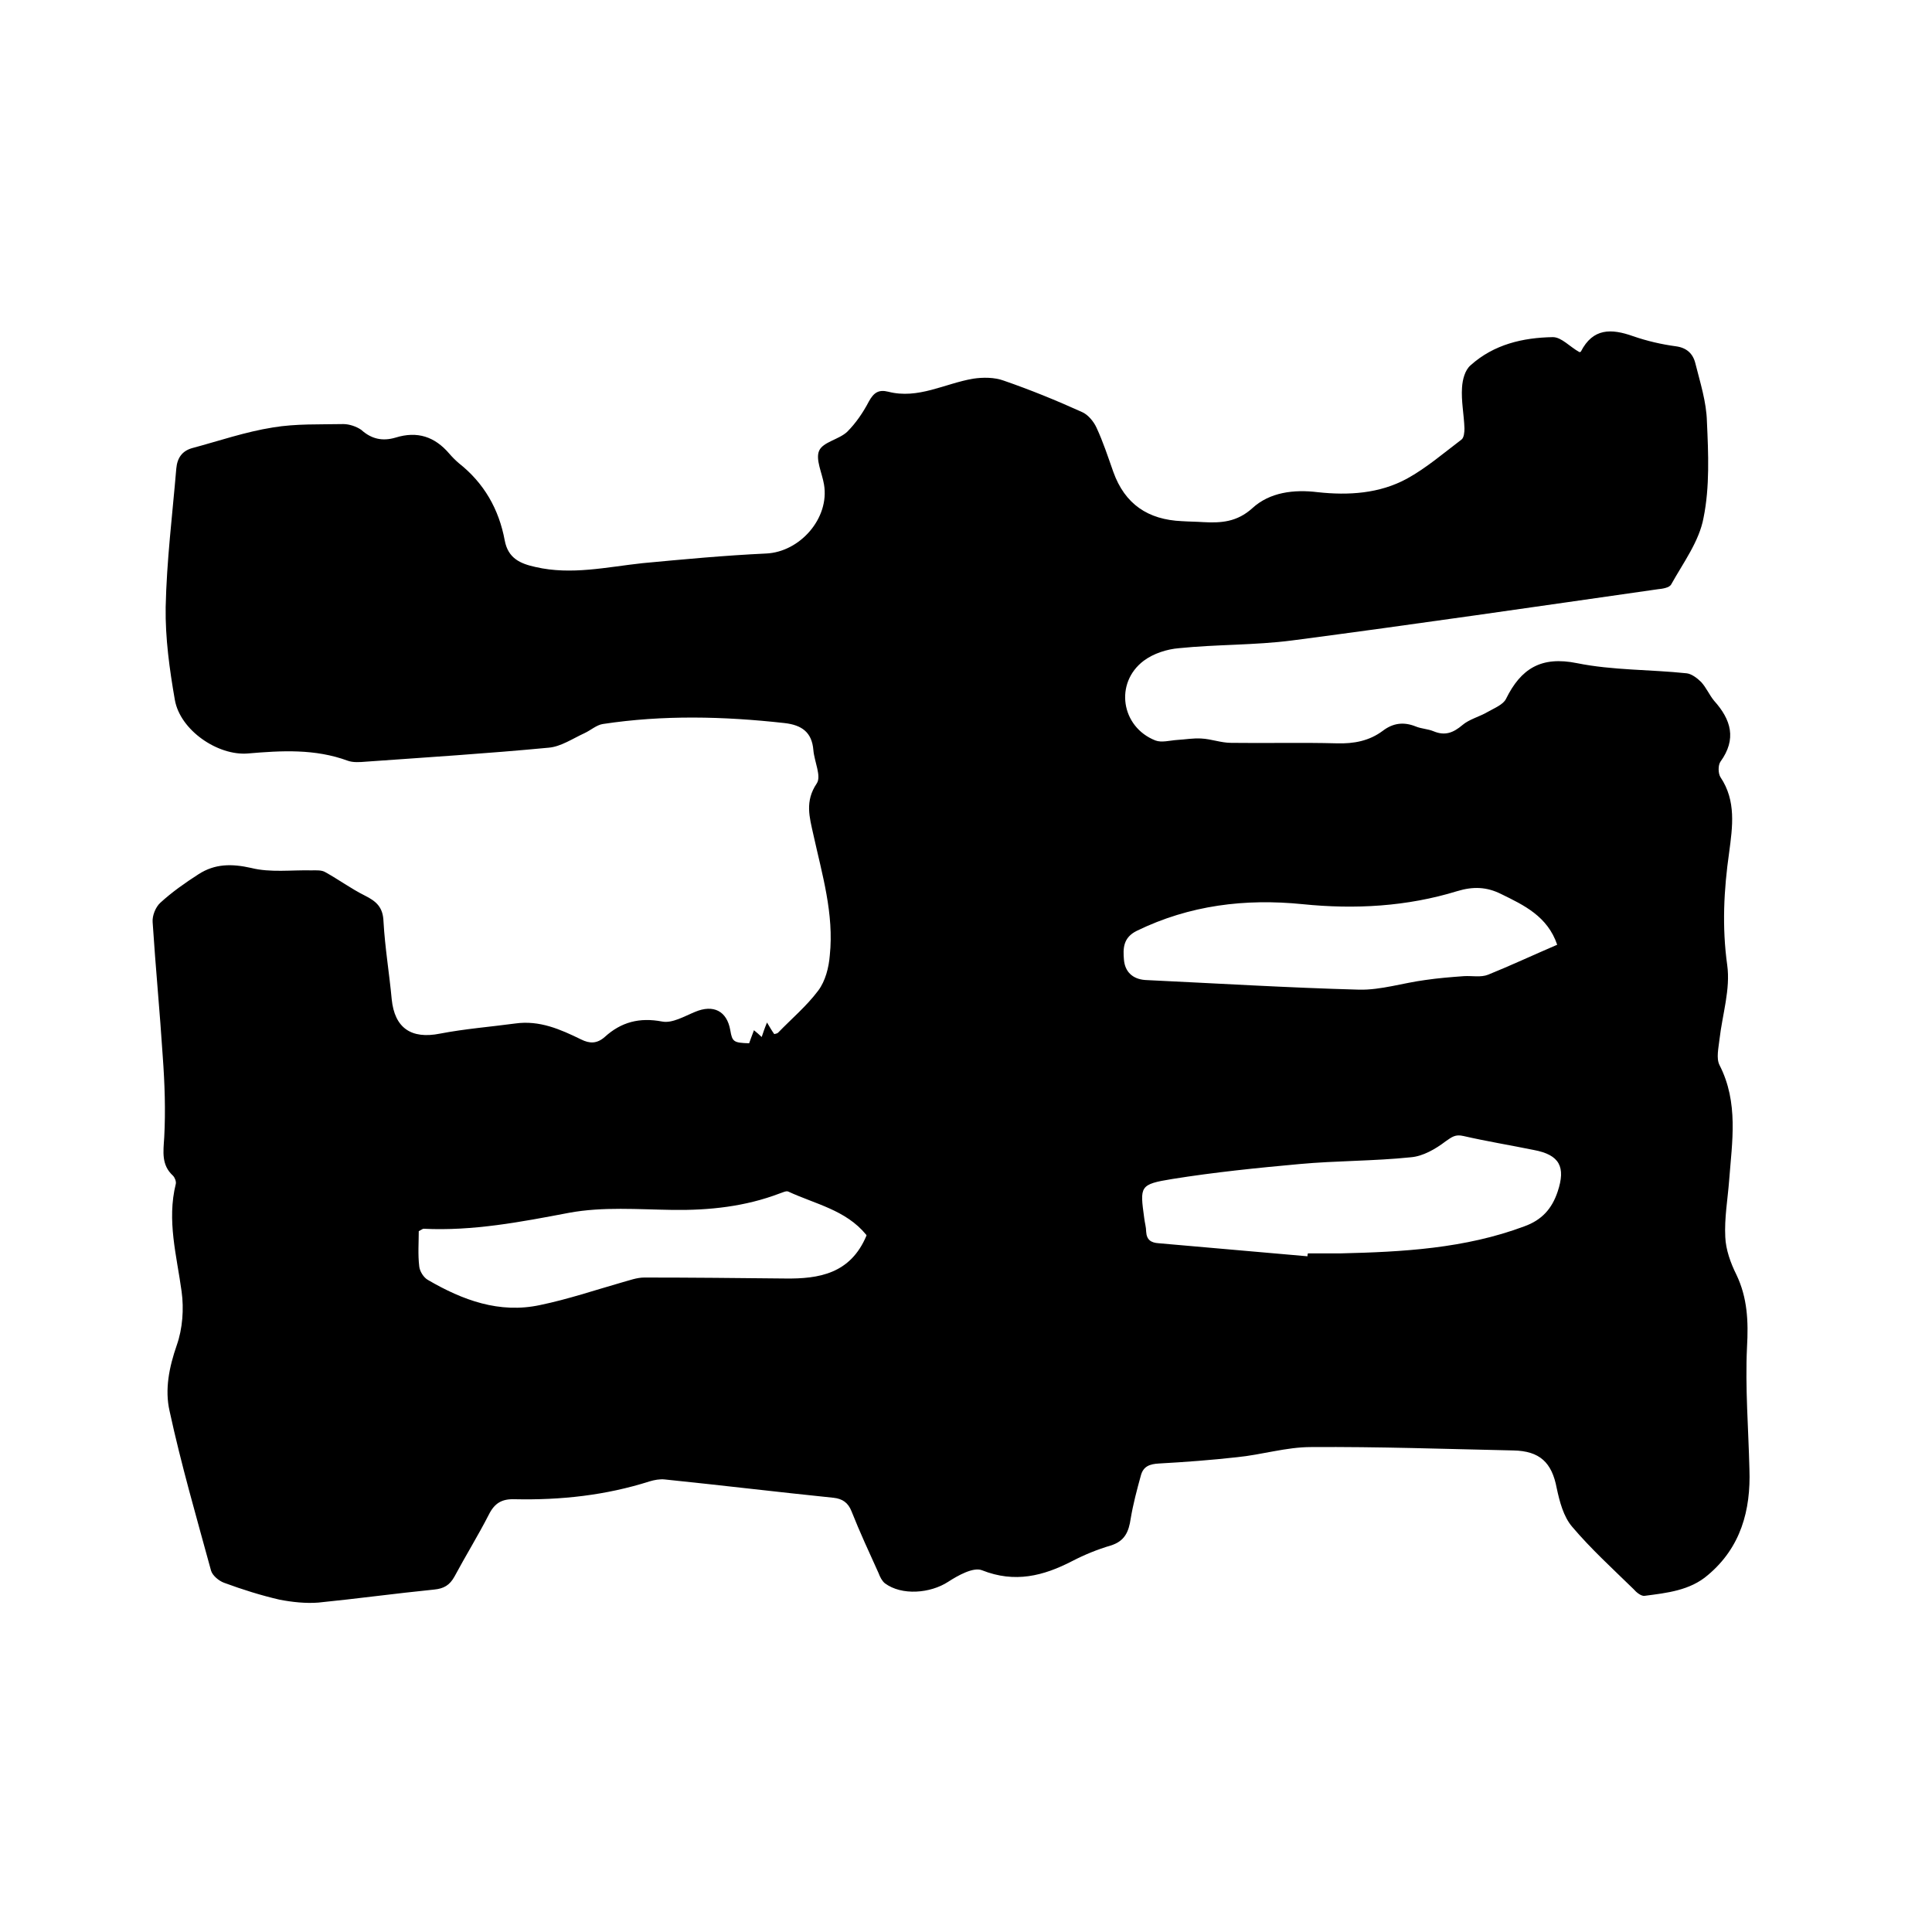 <svg enable-background="new 0 0 400 400" viewBox="0 0 400 400" xmlns="http://www.w3.org/2000/svg"><path d="m155.1 216c.3-.8.6-1.7 1-2.7.6.5 1.1.9 1.6 1.4.3-.9.6-1.8 1.1-3 .6 1 1 1.7 1.5 2.4.3-.1.6-.1.8-.3 2.8-2.9 5.9-5.5 8.3-8.7 1.5-2 2.2-4.8 2.4-7.3.9-8.6-1.6-16.8-3.4-25-.8-3.6-1.8-6.9.7-10.6 1-1.5-.5-4.5-.7-6.9-.3-3.7-2.4-5.2-6-5.6-12.6-1.4-25.1-1.7-37.6.2-1.3.2-2.5 1.3-3.8 1.9-2.4 1.1-4.9 2.8-7.4 3-12.6 1.2-25.3 2-37.9 2.9-1.2.1-2.6.2-3.7-.2-6.8-2.5-13.7-2.1-20.7-1.5-6.2.5-14-4.8-15.1-11.1s-2-12.8-1.9-19.2c.2-9.6 1.4-19.2 2.2-28.7.2-2.2 1.2-3.6 3.2-4.2 5.6-1.5 11.1-3.4 16.8-4.3 4.8-.8 9.7-.6 14.6-.7 1.2 0 2.7.5 3.7 1.2 2.1 1.9 4.4 2.4 7.1 1.6 4.5-1.4 8.1-.2 11.1 3.3.6.7 1.3 1.4 2 2 5.2 4.1 8.3 9.5 9.5 16 .7 3.7 3.2 4.8 6.4 5.5 7.4 1.7 14.7 0 22.1-.8 8.5-.8 17-1.6 25.6-2 7-.3 13.2-7.3 12-14.3-.4-2.4-1.8-5.2-1-7s4.1-2.3 5.8-3.9c1.8-1.8 3.3-4 4.5-6.3 1-1.8 2-2.5 4-2 6.2 1.6 11.7-1.7 17.6-2.7 2-.3 4.4-.3 6.3.4 5.5 1.9 10.9 4.1 16.2 6.5 1.2.5 2.4 1.9 3 3.2 1.4 3 2.4 6.1 3.5 9.2 2.4 6.7 7.2 9.9 14.2 10.2 1.5.1 3 .1 4.4.2 3.7.2 7 0 10.2-2.9 3.6-3.3 8.6-3.9 13.5-3.3 6.4.7 12.8.3 18.5-2.8 4-2.2 7.6-5.3 11.3-8.1.5-.4.6-1.5.6-2.3-.1-2.9-.7-5.7-.5-8.5.1-1.6.6-3.6 1.8-4.6 4.8-4.3 10.8-5.7 17-5.8 1.8 0 3.5 2 5.5 3.1 0 0 .2 0 .3-.1 2.5-4.9 6.3-4.8 10.8-3.2 2.9 1 5.9 1.7 8.9 2.1 2.2.3 3.5 1.5 4 3.5 1 4 2.3 8 2.4 12.1.3 6.6.6 13.5-.7 19.9-.9 4.9-4.2 9.3-6.7 13.8-.4.7-1.8.9-2.8 1-25.2 3.6-50.5 7.3-75.7 10.6-7.7 1-15.6.8-23.4 1.6-2.5.2-5.3 1.1-7.3 2.6-6.1 4.6-4.7 13.7 2.4 16.5 1.3.5 3 0 4.5-.1 1.7-.1 3.3-.4 5-.3 2.1.1 4.1.9 6.2.9 7.3.1 14.6-.1 21.9.1 3.5.1 6.7-.5 9.5-2.6 2.1-1.6 4.3-1.9 6.8-.9 1.2.5 2.5.5 3.7 1 2.4 1 4.1.3 6-1.3 1.4-1.2 3.5-1.7 5.2-2.7 1.4-.8 3.2-1.5 3.8-2.7 3.1-6.3 7.3-8.9 14.7-7.4s15.2 1.3 22.7 2.1c1 .1 2.2 1 3 1.8 1.1 1.2 1.7 2.7 2.7 3.9 3.5 3.9 4.7 7.9 1.3 12.6-.5.7-.5 2.4 0 3.2 3.3 4.9 2.5 10.3 1.8 15.6-1.1 7.7-1.5 15.4-.4 23.3.7 5-1 10.2-1.6 15.4-.2 1.8-.7 3.9 0 5.3 4 7.8 2.6 15.9 2 23.9-.3 3.9-1 7.8-.8 11.7.1 2.6 1.1 5.4 2.3 7.8 2.3 4.8 2.5 9.7 2.2 15-.4 8.4.3 16.9.5 25.3.3 8.5-1.8 16.2-8.6 21.9-3.7 3.2-8.5 3.7-13.1 4.3-.7.1-1.7-.7-2.3-1.4-4.3-4.2-8.8-8.3-12.7-12.9-1.8-2.1-2.6-5.2-3.2-8-1-5.3-3.5-7.7-9-7.8-14-.3-27.9-.8-41.9-.7-5.1 0-10.2 1.6-15.3 2.1-5.4.6-10.7 1-16.1 1.3-2 .1-3.3.6-3.8 2.5-.8 2.9-1.6 5.9-2.1 8.9-.4 2.7-1.2 4.7-4.2 5.6-2.7.8-5.4 1.9-7.9 3.2-6 3.1-11.9 4.6-18.7 1.9-1.8-.7-5 1.1-7 2.4-3.7 2.4-9.6 2.9-13.1.3-.6-.5-1-1.3-1.3-2.1-1.9-4.2-3.9-8.5-5.6-12.8-.7-1.8-1.9-2.6-3.7-2.8-11.7-1.2-23.3-2.6-35-3.8-1-.1-2.1.1-3.1.4-9.1 2.9-18.4 3.9-27.9 3.7-2.7-.1-4.2.8-5.4 3.2-2.2 4.3-4.8 8.5-7.1 12.8-1 1.8-2.2 2.5-4.2 2.7-8 .8-16 1.9-24 2.7-2.6.2-5.4-.1-8-.6-3.9-.9-7.7-2.1-11.5-3.5-1.1-.4-2.4-1.5-2.7-2.5-3-11-6.2-22-8.6-33.1-1-4.4-.1-9 1.5-13.6 1.2-3.4 1.5-7.5 1-11.1-1-7.4-3.1-14.7-1.2-22.3.1-.5-.2-1.3-.6-1.7-2.4-2.2-2-4.9-1.8-7.9.3-5.6.1-11.2-.3-16.7-.6-9.3-1.5-18.6-2.1-27.9-.1-1.3.6-3.1 1.6-4 2.4-2.2 5.1-4.1 7.9-5.9 3.4-2.2 6.9-2.2 10.9-1.3 4 1 8.3.4 12.5.5 1 0 2.1-.1 2.9.4 2.7 1.5 5.3 3.4 8.1 4.8 2.4 1.2 3.8 2.4 3.9 5.4.3 5.4 1.2 10.7 1.7 16.1.6 5.9 4 8.3 10 7.1 5.2-1 10.4-1.4 15.6-2.1 5-.7 9.3 1.2 13.6 3.3 1.8.9 3.3.9 4.9-.5 3.4-3.1 7.2-4.1 11.9-3.2 2.1.4 4.6-1.1 6.8-2 3.8-1.6 6.6-.2 7.3 3.8.4 2.4.7 2.6 3.9 2.7zm115.6 44.1c0-.2 0-.4.1-.6h6.7c12.9-.3 25.8-1 38.1-5.6 3.6-1.3 5.7-3.6 6.9-7.2 1.7-5.1.4-7.6-4.9-8.6-4.9-1-9.8-1.8-14.6-2.9-1.7-.4-2.4.2-3.7 1.1-2.1 1.6-4.7 3.1-7.2 3.3-7.7.8-15.4.7-23 1.4-8.8.8-17.7 1.7-26.4 3.1-6.8 1.1-6.7 1.5-5.8 8.1.1.9.4 1.9.4 2.8.1 1.7 1 2.3 2.6 2.4 10.2.9 20.5 1.8 30.8 2.7zm51.7-64.5c-2-5.9-6.9-8.2-11.6-10.5-3-1.5-5.8-1.6-9.1-.6-10.4 3.2-21.2 3.8-32 2.7-11.9-1.2-23.4.2-34.3 5.5-2.9 1.4-2.9 3.7-2.7 6 .2 2.4 1.7 4 4.4 4.2 14.8.7 29.5 1.6 44.3 2 4.5.1 9.1-1.4 13.7-2 2.7-.4 5.3-.6 8-.8 1.7-.1 3.5.3 5-.3 4.7-1.9 9.4-4.1 14.3-6.2zm-143 60.2c0-.1-.1-.2-.1-.2-4.2-5.1-10.5-6.3-16.1-8.9-.4-.2-1.2.2-1.8.4-7.1 2.7-14.5 3.5-22.1 3.4-7.2-.1-14.5-.7-21.5.6-10 1.9-19.9 3.8-30.1 3.3-.2 0-.4.2-1 .5 0 2.3-.2 4.8.1 7.3.1 1 .9 2.3 1.8 2.8 7.2 4.2 14.8 7 23.2 5.2 5.8-1.2 11.4-3.1 17-4.7 1.5-.4 3-1 4.6-1 9.7 0 19.4.1 29.1.2 7.1.1 13.6-1 16.9-8.9z"/></svg>